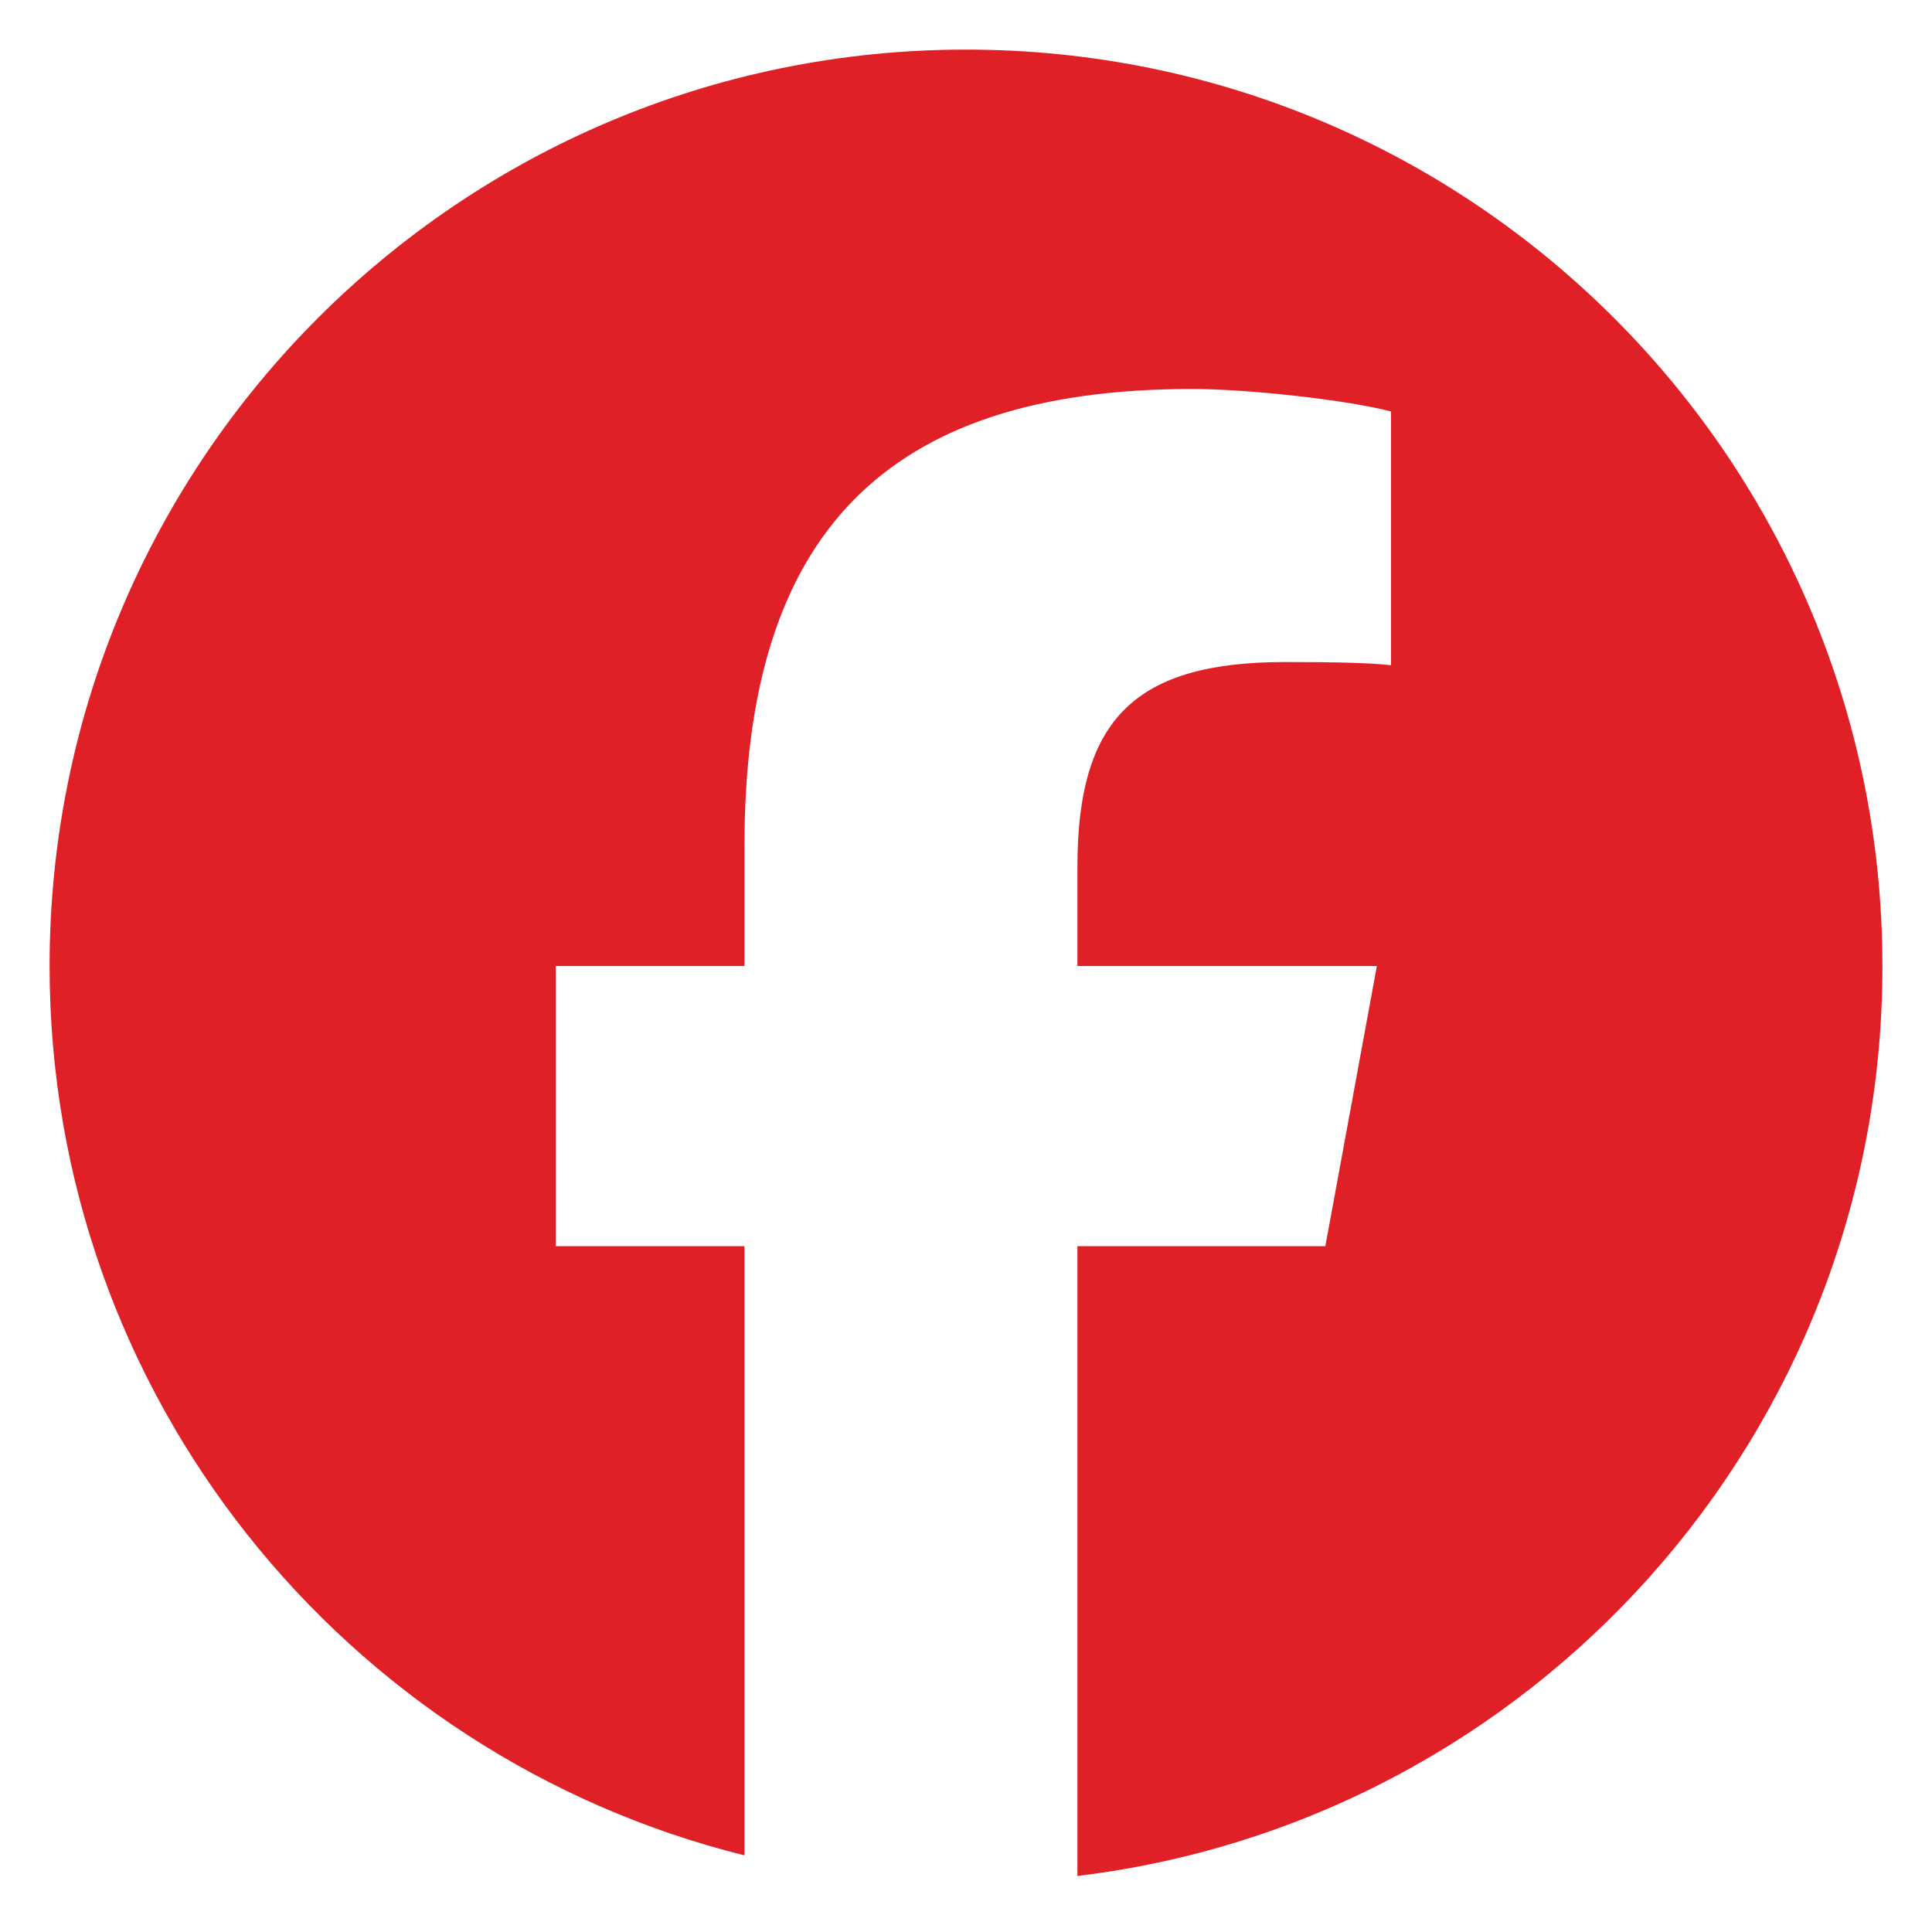 <?xml version="1.0" encoding="UTF-8"?>
<svg id="Layer_1" xmlns="http://www.w3.org/2000/svg" viewBox="0 0 30 30">
  <defs>
    <style>
      .cls-1 {
        fill: #df2127;
      }
    </style>
  </defs>
  <g id="Logo">
    <path id="Initiator" class="cls-1" d="M29.23,15C29.23,7.14,22.86.77,15,.77S.77,7.14.77,15c0,6.67,4.59,12.27,10.79,13.81v-9.46h-2.93v-4.35h2.93v-1.87c0-4.84,2.19-7.09,6.95-7.09.9,0,2.46.18,3.09.35v3.94c-.34-.04-.92-.05-1.64-.05-2.33,0-3.23.88-3.23,3.18v1.54h4.65l-.8,4.35h-3.85v9.78c7.05-.85,12.5-6.85,12.5-14.12Z"/>
  </g>
</svg>